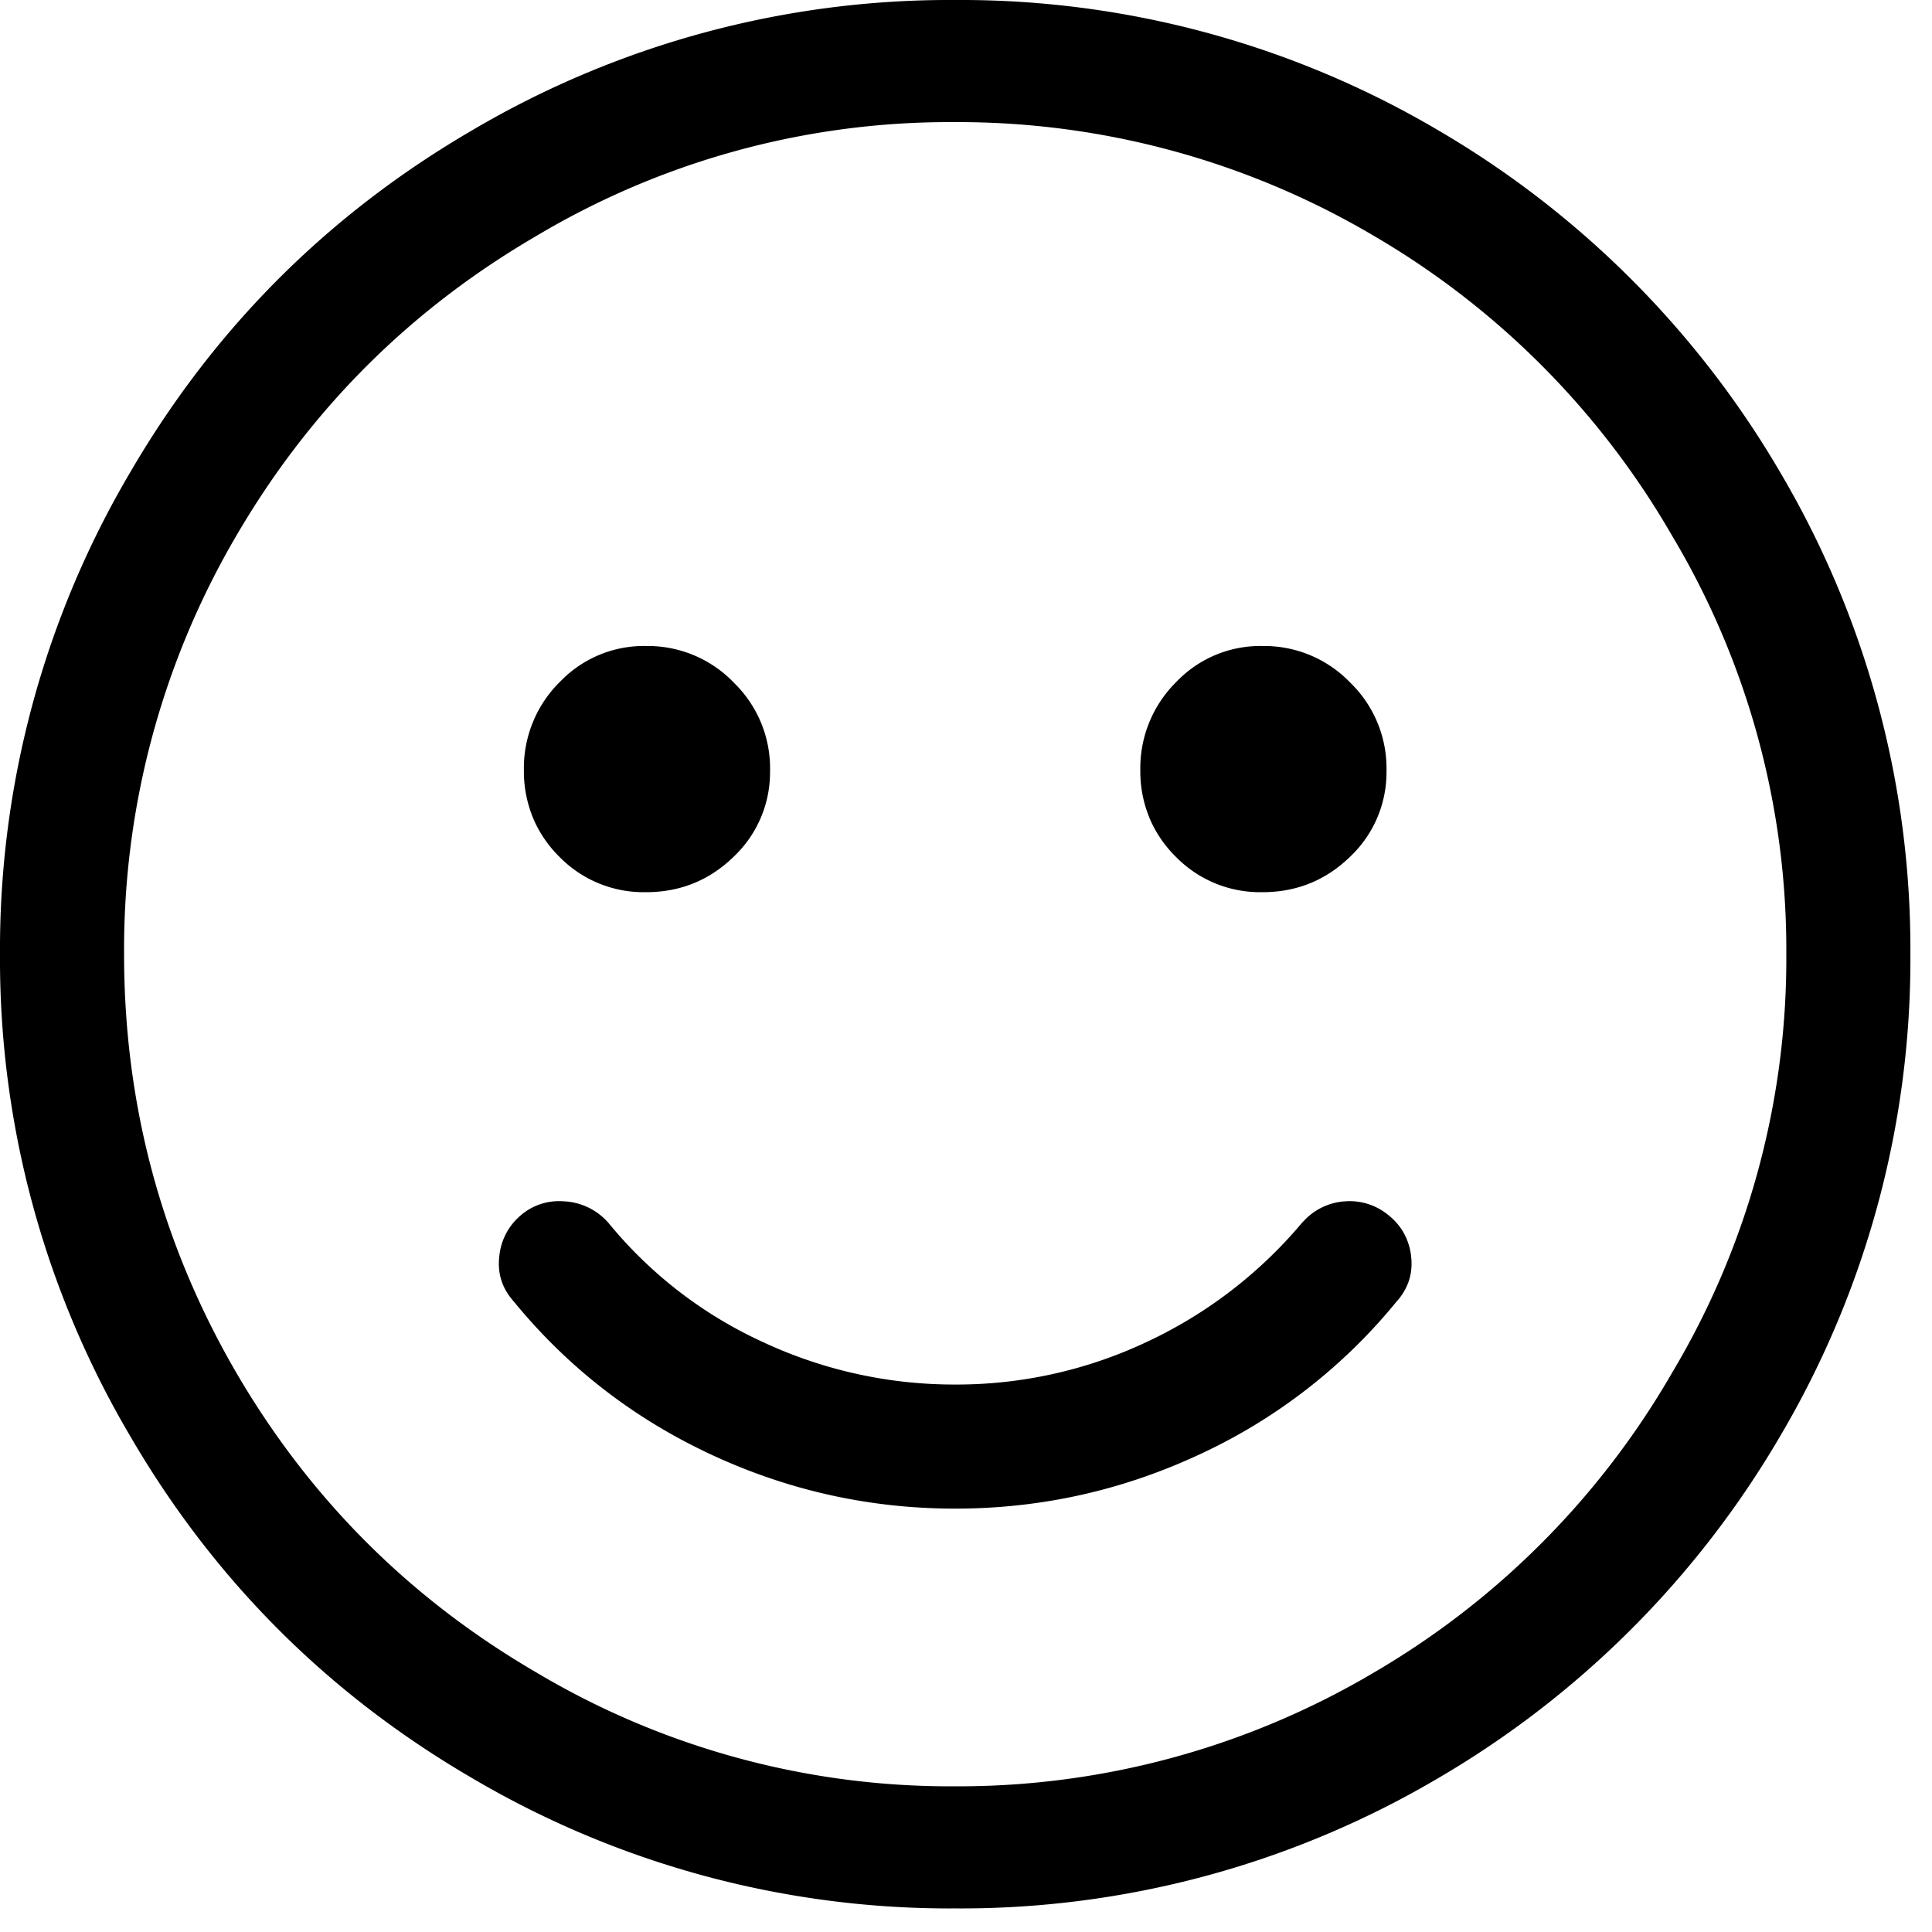 <svg viewBox="0 0 49 49" xmlns="http://www.w3.org/2000/svg"><g stroke-linecap="round" fill-rule="evenodd" fill="#000000"><path d="M 24.226 0 A 23.844 23.844 0 0 0 11.988 3.297 Q 6.494 6.494 3.297 11.988 A 23.798 23.798 0 0 0 0 24.201 A 23.798 23.798 0 0 0 3.297 36.414 Q 6.494 41.909 11.988 45.105 A 23.844 23.844 0 0 0 24.226 48.402 A 23.844 23.844 0 0 0 36.464 45.105 A 24.16 24.16 0 0 0 45.155 36.414 A 23.798 23.798 0 0 0 48.452 24.201 A 23.798 23.798 0 0 0 45.155 11.988 A 24.16 24.16 0 0 0 36.464 3.297 A 23.844 23.844 0 0 0 24.226 0 Z M 13.587 42.408 A 20.518 20.518 0 0 0 24.226 45.305 A 20.692 20.692 0 0 0 34.865 42.408 A 20.873 20.873 0 0 0 42.408 34.816 A 20.473 20.473 0 0 0 45.305 24.201 A 20.473 20.473 0 0 0 42.408 13.587 A 20.873 20.873 0 0 0 34.865 5.994 A 20.737 20.737 0 0 0 24.201 3.097 A 20.473 20.473 0 0 0 13.587 5.994 Q 8.792 8.792 5.994 13.587 A 20.747 20.747 0 0 0 3.147 24.201 Q 3.147 29.92 5.994 34.816 Q 8.792 39.611 13.587 42.408 Z M 29.071 34.041 A 11.48 11.48 0 0 0 33.017 31.019 A 2.036 2.036 0 0 1 33.074 30.959 A 1.559 1.559 0 0 1 34.091 30.47 A 1.72 1.72 0 0 1 34.228 30.464 A 1.541 1.541 0 0 1 35.215 30.82 A 1.553 1.553 0 0 1 35.566 31.209 A 1.564 1.564 0 0 1 35.79 31.869 A 1.591 1.591 0 0 1 35.8 32.051 Q 35.8 32.32 35.704 32.562 A 1.526 1.526 0 0 1 35.415 33.017 A 14.055 14.055 0 0 1 30.42 36.889 Q 27.473 38.262 24.226 38.262 Q 20.979 38.262 18.032 36.889 Q 15.085 35.515 13.037 33.017 A 1.792 1.792 0 0 1 12.991 32.963 Q 12.652 32.556 12.652 32.051 A 1.591 1.591 0 0 1 12.663 31.869 A 1.993 1.993 0 0 1 12.665 31.848 A 1.547 1.547 0 0 1 13.212 30.82 A 1.478 1.478 0 0 1 14.194 30.464 A 1.853 1.853 0 0 1 14.336 30.47 A 1.597 1.597 0 0 1 15.435 31.019 A 10.943 10.943 0 0 0 19.356 34.041 A 11.472 11.472 0 0 0 24.226 35.115 A 11.307 11.307 0 0 0 29.071 34.041 Z M 16.384 22.628 Q 17.683 22.628 18.607 21.729 A 2.943 2.943 0 0 0 19.53 19.592 A 3.612 3.612 0 0 0 19.531 19.531 A 3.026 3.026 0 0 0 18.635 17.337 A 3.697 3.697 0 0 0 18.607 17.308 A 3.027 3.027 0 0 0 16.424 16.384 A 3.626 3.626 0 0 0 16.384 16.384 A 2.944 2.944 0 0 0 14.229 17.265 A 3.535 3.535 0 0 0 14.186 17.308 A 3.073 3.073 0 0 0 13.287 19.531 A 3.093 3.093 0 0 0 13.572 20.865 A 3.064 3.064 0 0 0 14.186 21.729 A 2.984 2.984 0 0 0 16.343 22.628 A 3.723 3.723 0 0 0 16.384 22.628 Z M 32.018 22.628 Q 33.317 22.628 34.241 21.729 A 2.943 2.943 0 0 0 35.165 19.592 A 3.612 3.612 0 0 0 35.165 19.531 A 3.026 3.026 0 0 0 34.27 17.337 A 3.697 3.697 0 0 0 34.241 17.308 A 3.027 3.027 0 0 0 32.059 16.384 A 3.626 3.626 0 0 0 32.018 16.384 A 2.944 2.944 0 0 0 29.863 17.265 A 3.535 3.535 0 0 0 29.821 17.308 A 3.073 3.073 0 0 0 28.921 19.531 A 3.093 3.093 0 0 0 29.206 20.865 A 3.064 3.064 0 0 0 29.821 21.729 A 2.984 2.984 0 0 0 31.978 22.628 A 3.723 3.723 0 0 0 32.018 22.628 Z"/></g></svg>